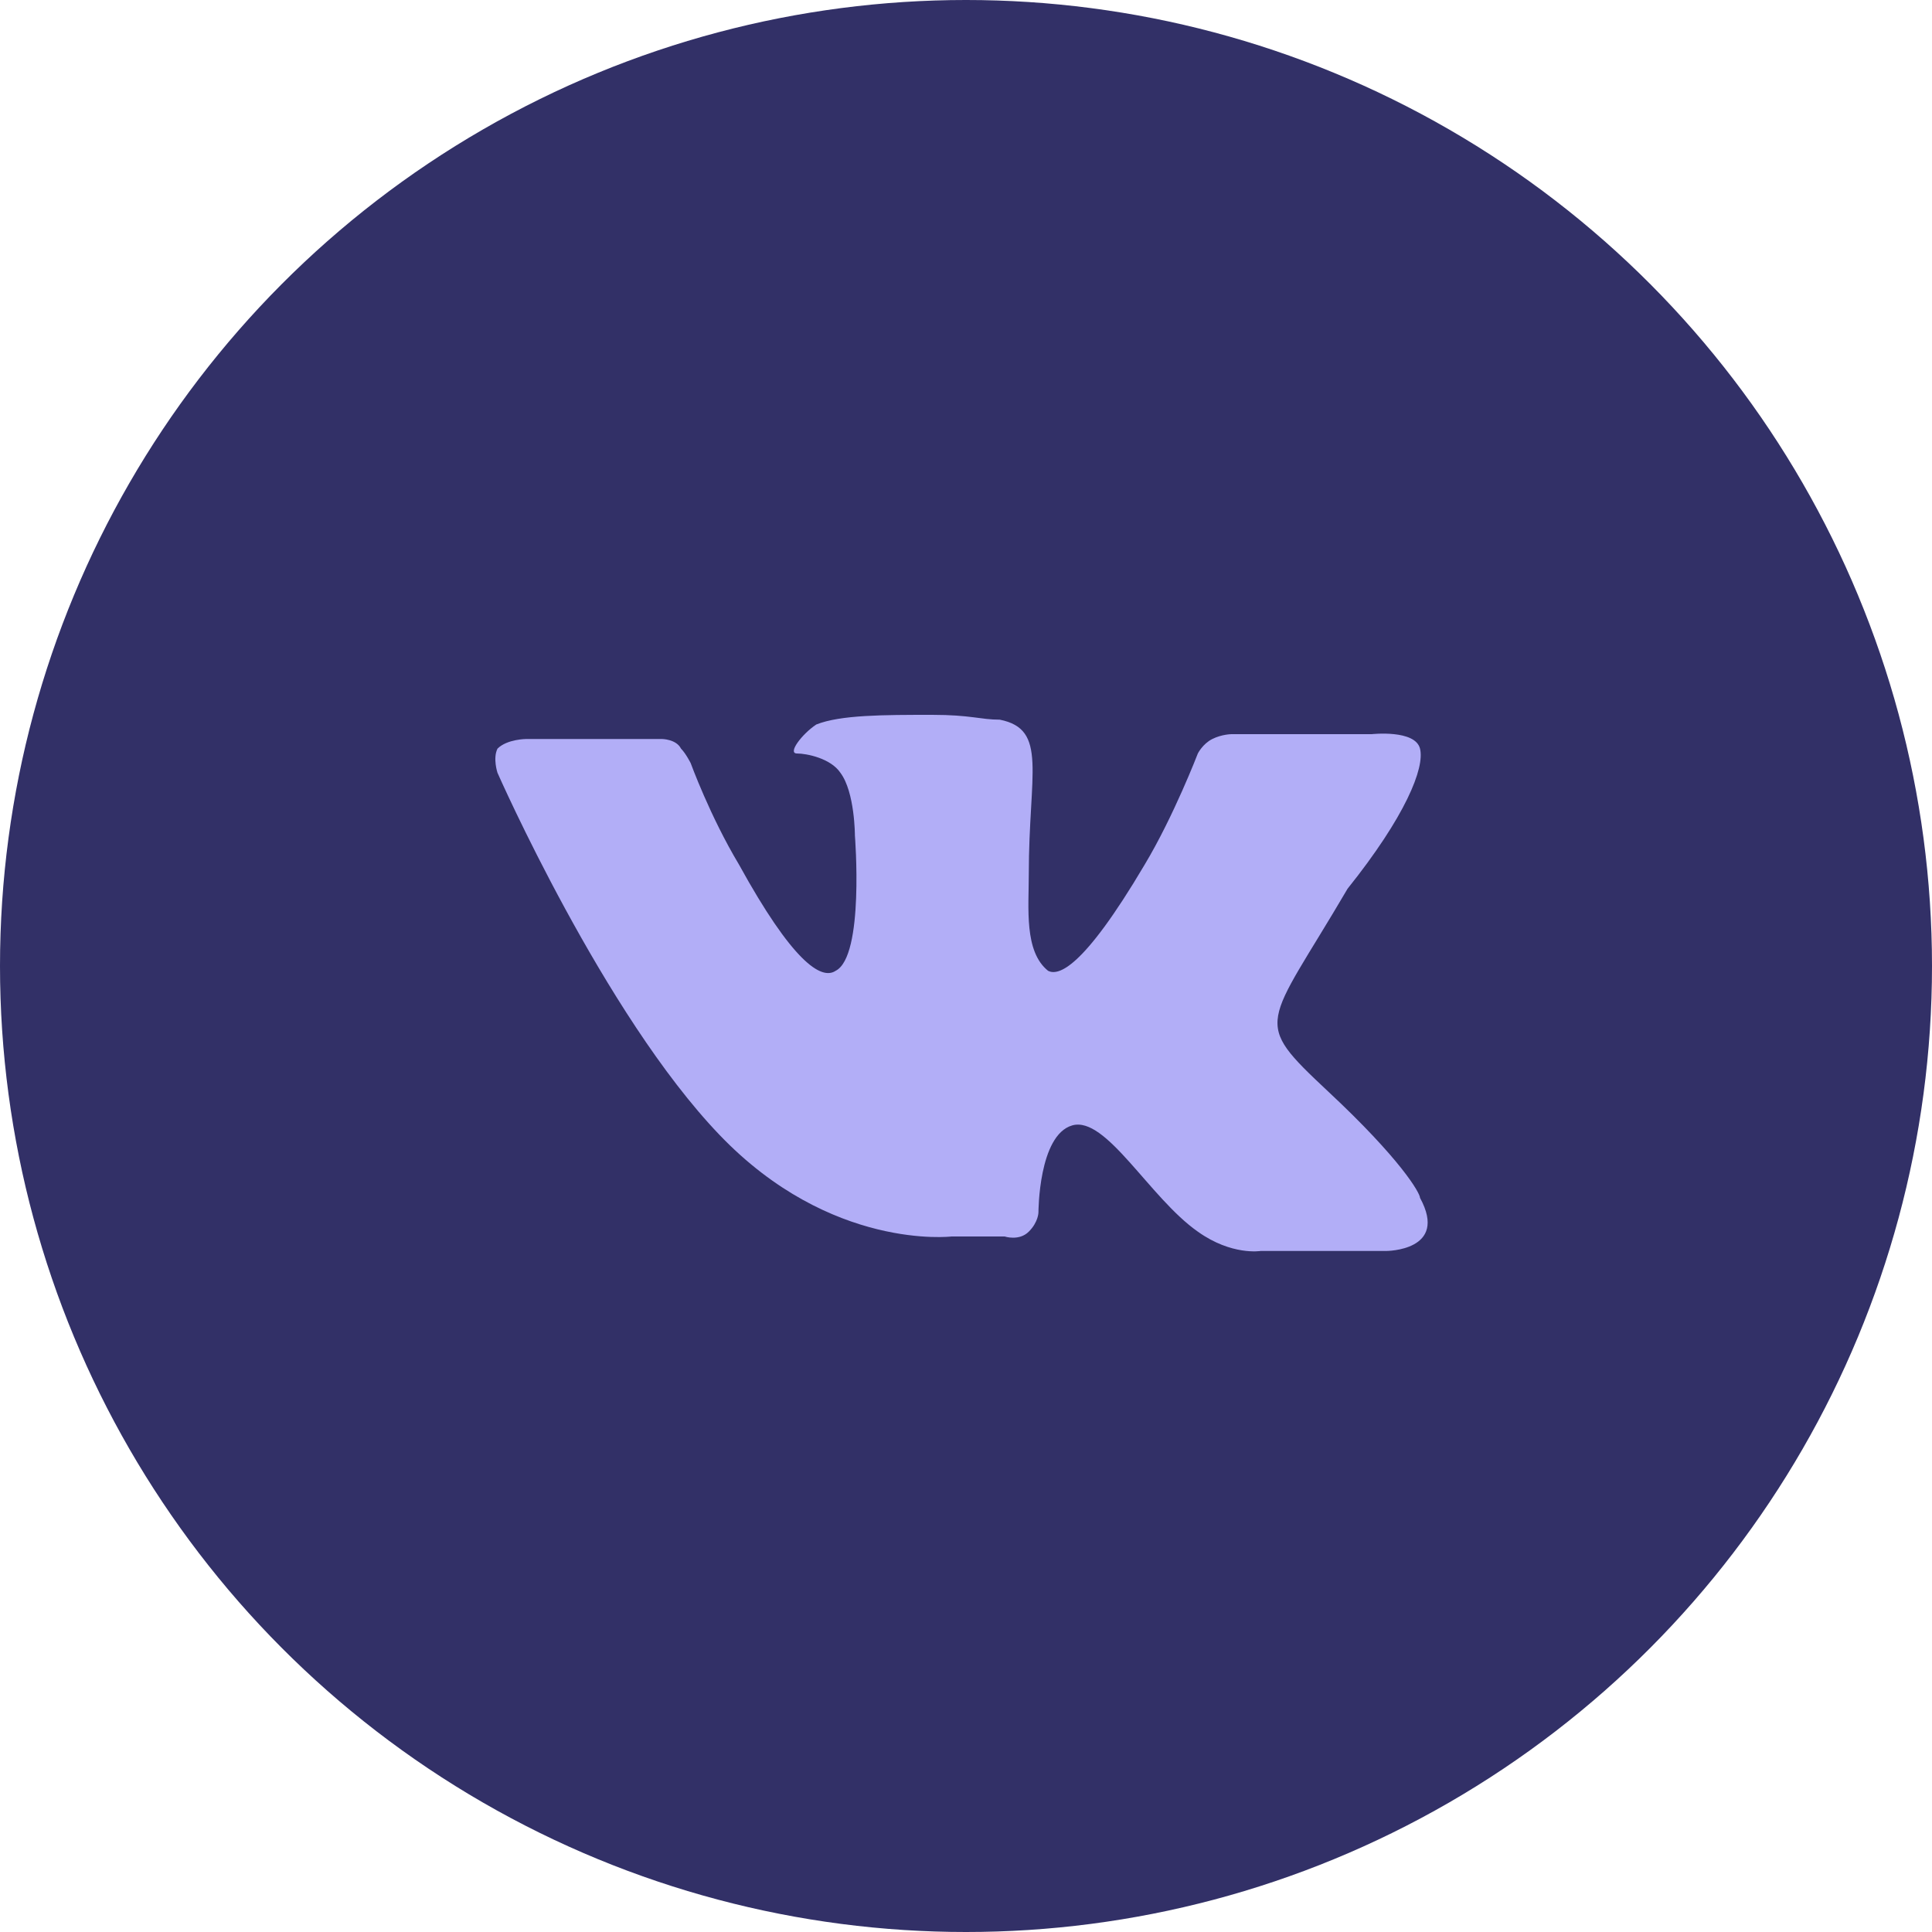 <?xml version="1.0" encoding="UTF-8"?> <!-- Generator: Adobe Illustrator 22.1.0, SVG Export Plug-In . SVG Version: 6.00 Build 0) --> <svg xmlns="http://www.w3.org/2000/svg" xmlns:xlink="http://www.w3.org/1999/xlink" id="Layer_1" x="0px" y="0px" width="40px" height="40px" viewBox="0 0 40 40" style="enable-background:new 0 0 40 40;" xml:space="preserve"> <style type="text/css"> .st0{fill:#323067;} .st1{fill:#B2AEF7;} </style>  <circle class="st0" cx="20" cy="20" r="20"></circle> <path class="st1" d="M27.5,22.6c1.5,1.4,1.9,2.1,1.9,2.2c0.6,1.1-0.7,1.1-0.7,1.1h-2.6c0,0-0.6,0.1-1.3-0.4c-1-0.7-1.9-2.4-2.6-2.2 c-0.7,0.2-0.7,1.8-0.7,1.8s0,0.2-0.2,0.4c-0.2,0.2-0.5,0.1-0.5,0.1h-1.1c0,0-2.5,0.3-4.8-2.1C12.5,21,10.3,16,10.3,16 s-0.1-0.3,0-0.5c0.2-0.2,0.6-0.2,0.6-0.2h2.8c0,0,0.3,0,0.4,0.2c0.1,0.1,0.2,0.3,0.2,0.3s0.4,1.1,1,2.1c1.1,2,1.7,2.4,2,2.2 c0.6-0.3,0.4-2.8,0.4-2.8s0-0.9-0.3-1.3c-0.2-0.3-0.7-0.4-0.9-0.4c-0.2,0,0.1-0.4,0.4-0.6c0.5-0.2,1.4-0.2,2.4-0.2 c0.8,0,1,0.1,1.4,0.1c1,0.2,0.6,1.1,0.6,3.2c0,0.7-0.1,1.6,0.4,2c0.2,0.1,0.7,0,2-2.2c0.6-1,1.1-2.3,1.1-2.3s0.1-0.2,0.3-0.3 c0.2-0.1,0.4-0.1,0.4-0.1h2.9c0,0,0.9-0.1,1,0.3c0.1,0.4-0.3,1.4-1.5,2.9C26.2,21.3,25.9,21.1,27.5,22.6z"></path> </svg> 